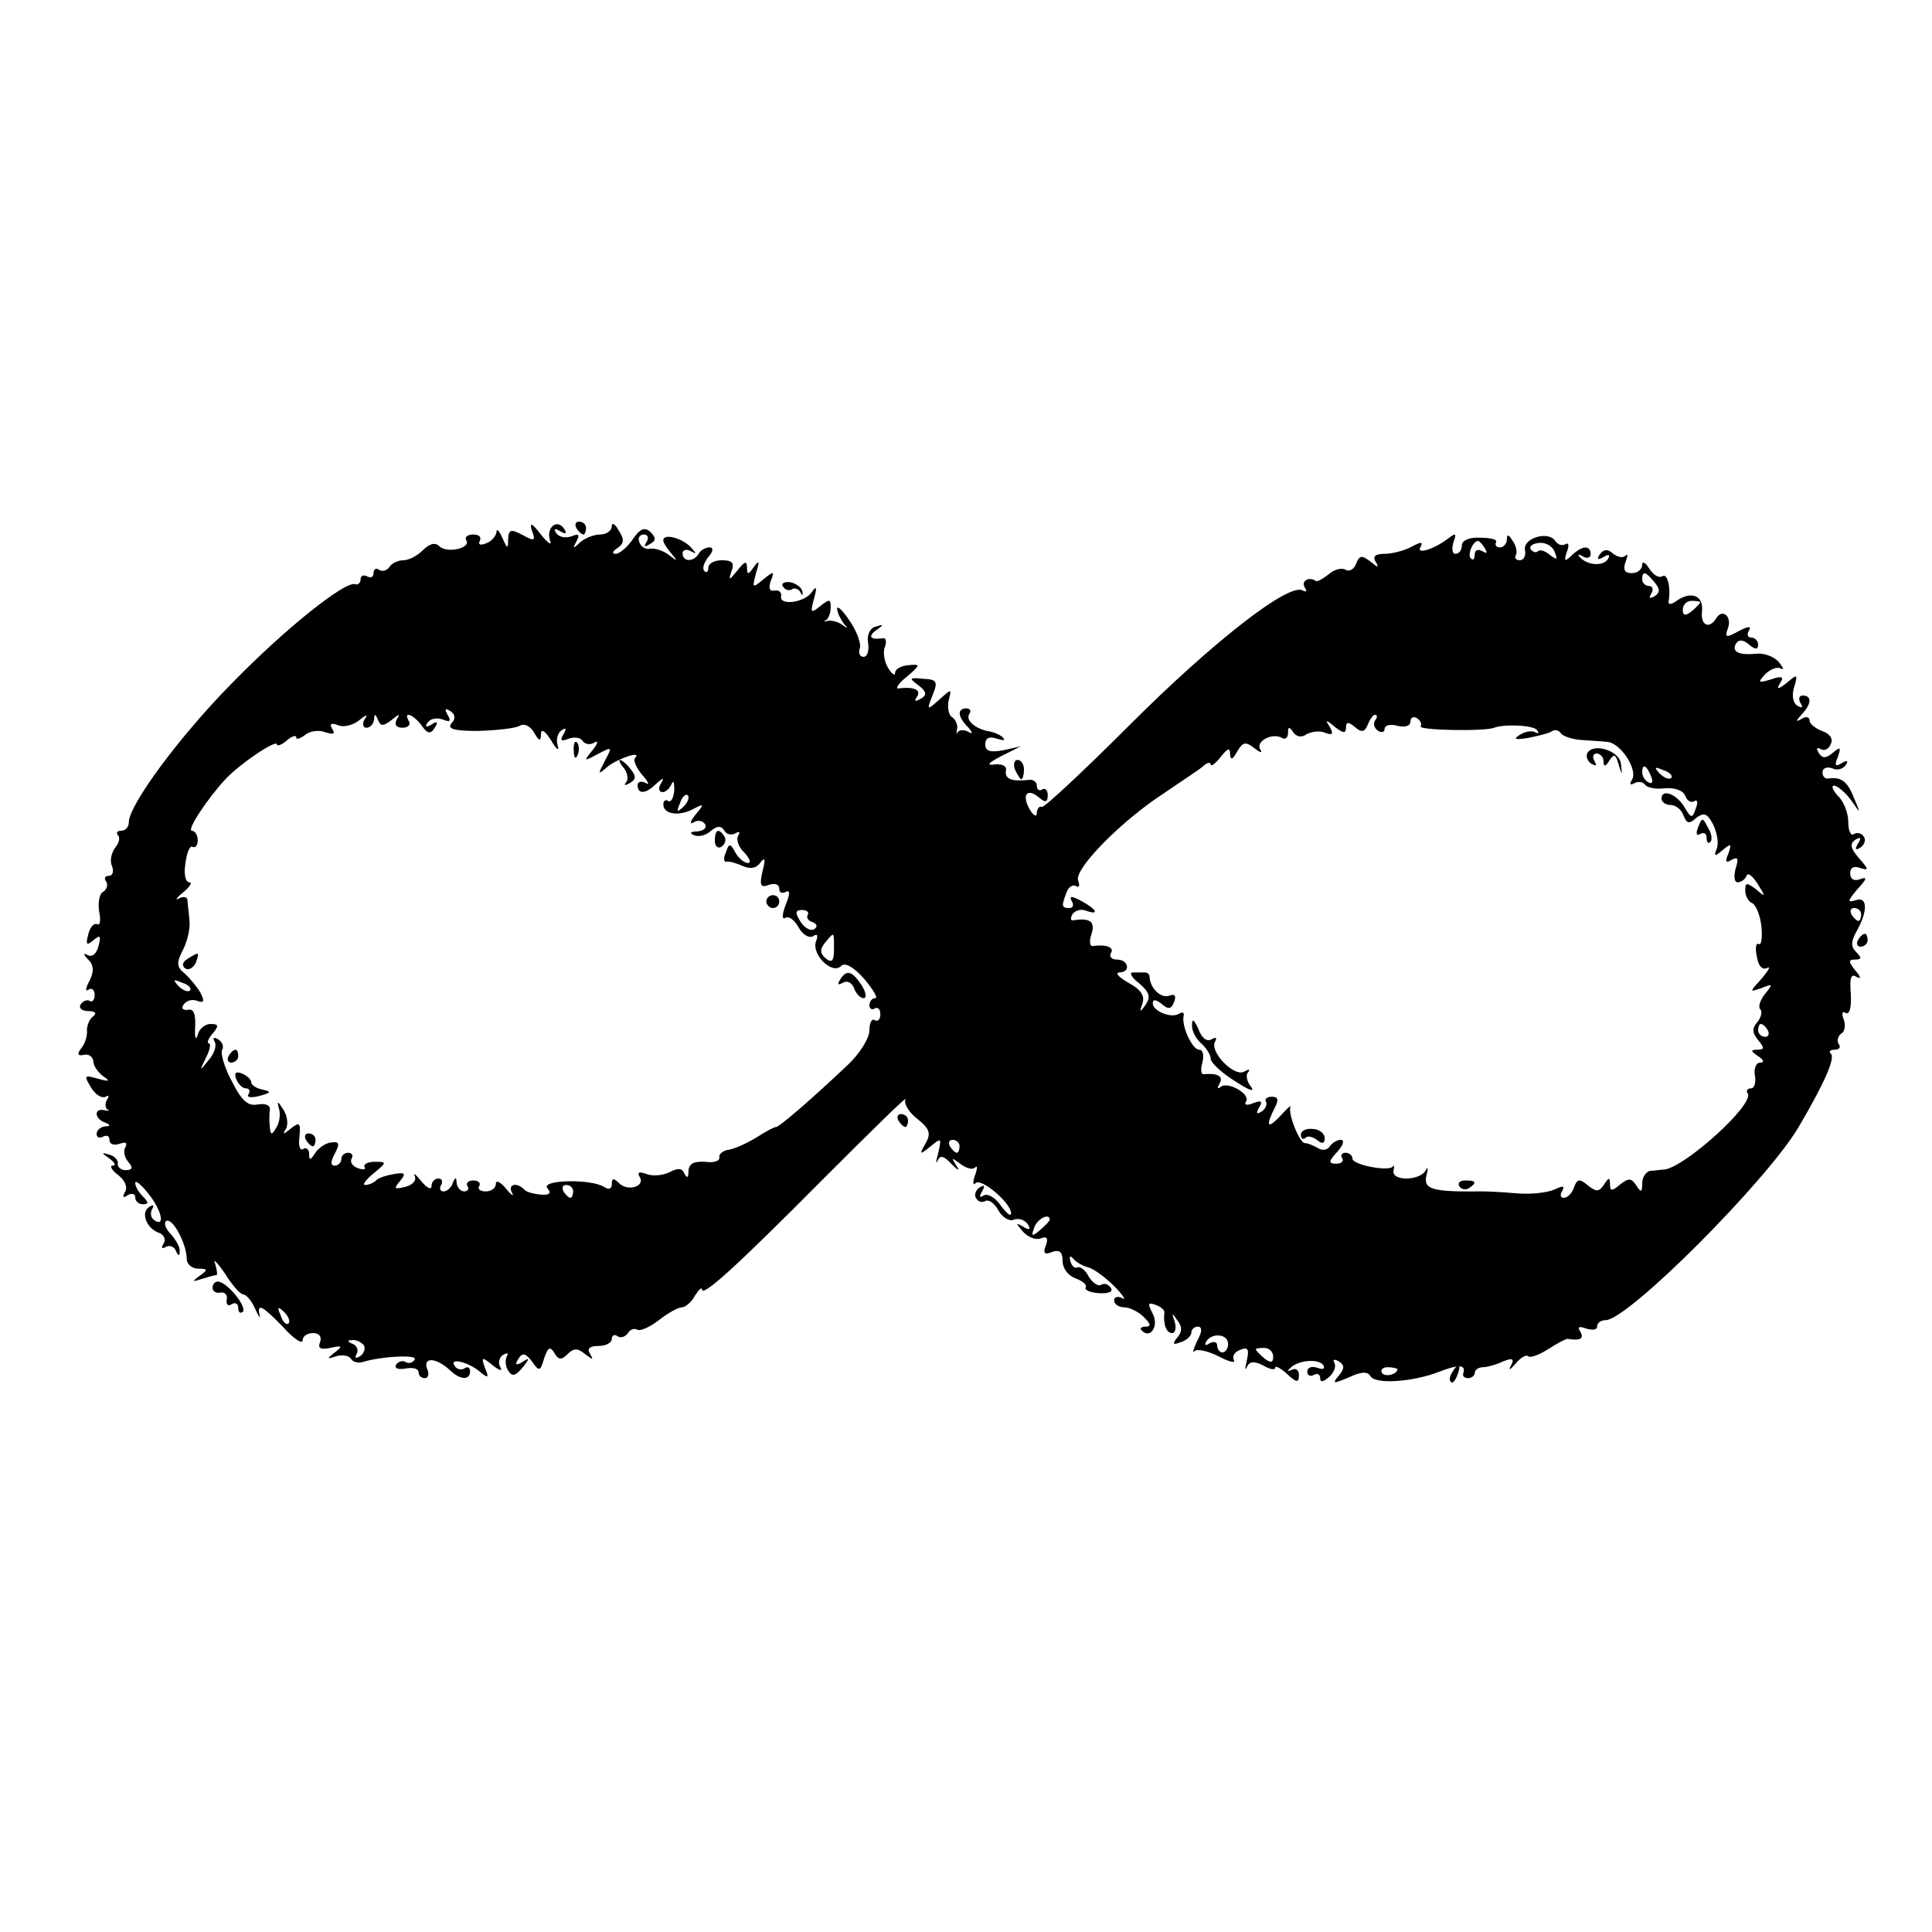 <?xml version="1.0" standalone="no"?>
<!DOCTYPE svg PUBLIC "-//W3C//DTD SVG 20010904//EN"
 "http://www.w3.org/TR/2001/REC-SVG-20010904/DTD/svg10.dtd">
<svg version="1.0" xmlns="http://www.w3.org/2000/svg"
 width="300pt" height="300pt" viewBox="0 0 300 300"
 preserveAspectRatio="xMidYMid meet">
<g transform="translate(0,300) scale(0.1,-0.1)"
fill="#000000" stroke="none">
<path d="M826 2176 c6 -16 4 -17 -14 -7 -19 10 -22 9 -23 -6 0 -16 -1 -16 -9
2 -5 11 -9 15 -9 9 -1 -7 -8 -15 -17 -18 -8 -3 -12 -2 -9 4 3 6 -1 10 -10 10
-9 0 -14 -4 -11 -9 8 -12 -30 -21 -42 -9 -6 6 -15 4 -25 -6 -9 -9 -22 -16 -31
-16 -8 0 -18 -5 -21 -10 -4 -6 -11 -8 -16 -5 -5 4 -9 1 -9 -5 0 -6 -4 -8 -10
-5 -5 3 -10 1 -10 -4 0 -6 -4 -10 -9 -8 -16 4 -107 -68 -190 -153 -82 -83
-161 -190 -161 -217 0 -7 -5 -13 -12 -13 -6 0 -8 -3 -5 -7 4 -3 2 -12 -4 -19
-6 -8 -9 -21 -5 -29 3 -8 1 -15 -5 -15 -6 0 -8 -4 -4 -9 3 -5 1 -12 -5 -16 -6
-3 -8 -17 -6 -31 3 -13 1 -22 -3 -19 -5 2 -11 -4 -14 -16 -4 -16 -3 -18 8 -9
11 9 12 7 8 -9 -3 -12 -10 -18 -17 -14 -7 4 -7 1 1 -7 9 -9 9 -19 2 -33 -6
-11 -7 -17 -2 -14 5 4 10 0 10 -8 0 -8 -4 -12 -8 -9 -4 2 -10 0 -14 -6 -3 -5
2 -10 12 -10 10 0 14 -3 8 -8 -6 -4 -10 -14 -10 -22 1 -8 -3 -21 -9 -28 -7 -9
-5 -12 4 -10 8 2 14 -3 15 -10 0 -7 7 -17 15 -23 12 -8 10 -9 -8 -4 -21 6 -22
5 -11 -13 7 -12 17 -18 23 -15 5 3 6 1 2 -5 -3 -5 -3 -12 1 -15 5 -2 2 -2 -5
-1 -16 4 -16 -13 1 -19 9 -4 9 -6 0 -6 -7 -1 -13 -6 -13 -12 0 -5 5 -7 10 -4
6 3 10 1 10 -5 0 -7 7 -9 16 -6 9 3 12 2 9 -5 -4 -5 -2 -16 4 -23 8 -9 7 -13
-4 -13 -7 0 -13 5 -12 10 1 5 -5 12 -13 14 -13 4 -13 3 0 -6 8 -6 11 -11 5
-11 -5 0 -2 -7 9 -15 10 -8 15 -19 10 -26 -4 -8 -3 -10 4 -5 7 4 12 2 12 -3 0
-6 5 -11 12 -11 9 0 9 3 0 12 -7 7 -12 16 -12 21 0 5 9 -2 20 -16 21 -26 27
-53 10 -42 -6 4 -7 11 -4 17 4 7 2 8 -4 4 -14 -8 -5 -33 14 -40 9 -3 12 -11 8
-17 -4 -7 -3 -9 4 -5 5 3 13 0 15 -6 4 -9 6 -9 6 -1 1 6 -6 18 -14 27 -8 8
-11 17 -7 20 10 6 32 -36 32 -59 0 -8 8 -15 18 -15 15 0 15 -2 2 -11 -12 -9
-12 -10 3 -5 10 3 20 6 23 6 2 0 1 8 -2 18 -4 9 3 2 15 -15 11 -18 24 -33 29
-33 4 0 13 -10 18 -22 6 -13 9 -17 7 -10 -4 19 4 15 37 -19 16 -18 30 -27 30
-20 0 6 7 11 16 11 10 0 14 -6 11 -14 -4 -10 1 -12 16 -9 18 4 20 3 7 -7 -13
-10 -13 -11 2 -6 10 3 20 1 23 -4 3 -5 11 -7 18 -5 29 9 86 12 81 4 -3 -5 -9
-7 -14 -4 -5 3 -11 1 -15 -4 -3 -6 3 -8 15 -6 11 2 20 0 20 -6 0 -5 4 -9 10
-9 5 0 7 7 3 15 -6 18 14 17 35 -2 16 -16 32 -17 32 -2 0 5 -4 8 -9 4 -5 -3
-12 -1 -15 4 -9 13 19 7 38 -8 14 -12 16 -11 9 5 -6 17 -5 18 12 4 10 -8 16
-10 12 -3 -4 6 -2 15 4 19 7 4 9 3 6 -2 -3 -6 -2 -16 2 -22 6 -10 11 -9 22 4
12 15 12 17 0 9 -10 -6 -12 -4 -6 5 6 10 11 9 21 -4 11 -16 13 -16 19 5 6 17
9 19 16 8 6 -11 11 -11 20 -2 10 10 16 10 28 0 12 -9 13 -9 7 1 -5 8 0 12 13
12 12 0 21 5 21 11 0 5 4 8 9 4 5 -3 12 -1 16 5 4 6 10 8 15 5 4 -2 19 4 33
15 14 11 30 20 36 20 5 0 15 8 20 18 6 9 11 14 11 10 0 -13 51 33 189 172 74
74 131 130 127 123 -3 -6 5 -20 18 -30 20 -16 22 -23 13 -39 -10 -17 -9 -18 8
-4 17 14 17 13 12 -10 -4 -14 -4 -19 -1 -12 4 9 10 7 22 -6 10 -10 13 -11 7
-2 -8 13 -8 13 6 3 9 -7 19 -10 23 -6 4 4 4 -1 0 -12 -4 -11 -3 -17 1 -12 9 8
55 -31 55 -47 0 -6 -7 0 -16 12 -8 12 -20 19 -26 16 -7 -5 -8 -2 -3 6 5 9 4
11 -4 6 -6 -4 -9 -12 -5 -17 3 -5 9 -7 14 -4 5 3 14 -3 20 -14 6 -11 17 -18
24 -15 8 3 17 0 22 -7 5 -8 3 -10 -7 -4 -12 7 -12 6 -1 -7 8 -9 20 -14 28 -11
10 4 12 0 8 -11 -5 -12 -2 -15 10 -10 11 4 16 0 16 -14 0 -12 9 -23 20 -27 11
-4 18 -10 16 -14 -3 -4 7 -8 20 -9 15 -1 23 2 19 8 -4 6 -10 8 -15 5 -5 -3
-13 3 -19 12 -5 10 -13 17 -18 15 -4 -2 -9 2 -11 10 -2 8 0 9 5 3 4 -5 15 -11
23 -13 8 -2 26 -15 40 -29 14 -14 19 -23 13 -19 -7 4 -13 2 -13 -3 0 -6 7 -11
16 -11 8 0 22 -7 30 -15 11 -11 12 -15 3 -15 -7 0 -10 -3 -6 -6 13 -14 27 7
17 26 -8 16 -8 18 4 14 9 -3 15 -9 14 -12 -2 -18 3 -32 12 -32 5 0 7 8 4 18
-5 14 -4 14 4 2 8 -10 8 -18 0 -27 -8 -10 -7 -12 6 -7 9 3 16 10 16 15 0 5 5
9 10 9 7 0 7 -8 -1 -22 -6 -13 -8 -20 -4 -16 4 4 21 0 37 -8 17 -9 27 -11 24
-6 -3 6 1 13 10 16 12 5 14 1 10 -17 -3 -12 -3 -16 0 -10 4 9 11 10 25 3 10
-6 19 -8 19 -4 0 4 8 0 18 -9 15 -14 19 -15 19 -2 0 8 -5 11 -11 8 -6 -3 -8
-2 -3 2 11 13 45 16 52 5 3 -6 -1 -7 -9 -4 -9 3 -16 1 -16 -6 0 -6 5 -8 10 -5
6 3 10 1 10 -5 0 -7 5 -6 14 2 8 7 11 17 8 22 -3 5 0 6 7 2 9 -6 9 -11 0 -22
-11 -13 -9 -13 15 -3 19 9 30 10 34 2 8 -13 66 -9 107 7 31 12 42 11 37 -3 -1
-4 2 -7 8 -7 5 0 10 4 10 8 0 5 6 9 13 9 6 0 21 4 31 9 15 6 18 4 12 -7 -4 -8
-1 -6 7 3 8 10 17 15 20 12 3 -3 17 2 31 11 14 9 27 16 30 16 20 -3 26 0 20
11 -5 8 -2 9 9 5 10 -3 17 -2 17 3 0 6 6 10 13 10 35 0 251 217 300 300 41 70
57 107 50 114 -4 3 -1 6 6 6 7 0 10 4 6 9 -3 5 -1 12 4 16 6 3 7 13 4 22 -4 9
-2 14 3 10 6 -3 9 8 8 29 -2 25 0 33 9 27 7 -4 7 0 -2 10 -11 14 -11 17 0 17
10 0 10 3 1 12 -8 8 -8 16 1 32 18 32 17 55 -2 48 -13 -4 -12 -1 3 17 15 16
16 20 5 16 -10 -4 -16 0 -16 9 0 9 6 12 16 8 13 -4 13 -2 -2 15 -14 16 -15 23
-6 29 8 5 10 3 4 -6 -5 -9 -4 -11 4 -6 6 4 9 12 5 17 -3 5 -10 7 -15 4 -5 -4
-9 5 -9 19 0 13 -7 32 -16 40 -8 9 -11 16 -6 16 5 0 17 -10 26 -22 16 -23 16
-23 4 5 -10 25 -20 31 -40 28 -5 0 -8 4 -8 10 0 6 7 9 15 6 8 -4 17 -1 21 5 5
7 2 8 -6 3 -10 -6 -12 -4 -6 10 5 15 4 16 -8 6 -11 -9 -16 -9 -22 0 -4 7 -3 9
3 6 6 -4 13 0 16 8 4 8 -2 16 -14 20 -10 4 -19 11 -19 16 0 6 -6 7 -12 3 -10
-6 -10 -4 0 7 15 16 16 29 1 29 -5 0 -7 -5 -3 -12 4 -7 3 -8 -5 -4 -7 5 -9 16
-5 29 6 20 5 21 -11 7 -14 -11 -17 -11 -11 -1 7 10 3 12 -14 6 -20 -6 -21 -5
-9 8 8 8 19 12 24 9 6 -3 4 1 -2 9 -7 9 -23 15 -35 14 -28 -3 -40 3 -32 16 4
6 11 6 20 -2 10 -8 14 -8 14 0 0 6 -5 11 -11 11 -5 0 -7 5 -3 11 4 7 -1 7 -16
-1 -20 -11 -22 -10 -17 4 7 18 -8 32 -18 16 -11 -18 -25 -11 -22 12 2 24 -18
31 -41 14 -7 -5 -12 -5 -11 0 4 22 -2 45 -10 39 -6 -3 -14 3 -20 12 -6 10 -11
12 -11 6 0 -7 -7 -13 -16 -13 -11 0 -14 5 -10 17 4 10 4 14 0 10 -4 -4 -13 -2
-20 4 -8 7 -14 6 -20 -2 -5 -8 -3 -9 6 -4 8 5 11 4 7 -3 -8 -12 -32 -10 -44 3
-4 4 -2 5 5 1 6 -4 12 -2 12 3 0 15 -13 14 -29 -1 -11 -11 -13 -10 -8 5 4 10
3 15 -2 12 -5 -3 -12 -1 -16 5 -10 16 -50 5 -47 -14 2 -9 -2 -16 -8 -16 -6 0
-9 4 -6 8 2 4 1 14 -5 22 -6 10 -9 11 -9 3 0 -7 -5 -13 -11 -13 -5 0 -8 3 -6
8 3 4 -8 7 -24 7 -17 1 -29 -4 -29 -12 0 -7 -4 -13 -10 -13 -5 0 -6 8 -3 18 5
14 4 15 -8 6 -22 -17 -51 -26 -43 -13 4 8 1 8 -14 0 -11 -6 -30 -11 -42 -11
-14 0 -19 -4 -14 -12 6 -10 4 -10 -8 0 -13 10 -17 10 -22 -3 -3 -9 -11 -13
-16 -10 -6 4 -18 1 -27 -7 -9 -7 -18 -12 -20 -10 -10 7 -23 0 -17 -10 4 -6 3
-8 -3 -5 -21 13 -140 -80 -268 -208 -71 -71 -133 -129 -137 -128 -4 2 -8 -3
-8 -10 0 -6 -5 -4 -11 6 -13 23 -4 34 14 19 10 -9 14 -8 14 3 0 8 -4 12 -9 9
-4 -3 -8 0 -8 6 0 6 -6 10 -12 9 -26 -3 -38 1 -36 14 2 7 -5 11 -17 10 -14 -2
-11 2 10 13 l30 15 -27 -6 c-21 -4 -28 -1 -28 9 0 10 6 13 18 9 9 -3 14 -3 10
1 -3 4 -12 8 -20 10 -22 3 -39 17 -33 27 4 5 1 9 -4 9 -15 0 -14 -13 2 -29 8
-9 8 -12 0 -7 -6 3 -13 3 -16 -1 -2 -5 -2 -3 -1 4 2 7 -2 15 -7 19 -6 3 -8 15
-6 26 5 19 5 19 -14 2 -20 -18 -20 -17 -11 6 9 22 7 25 -15 26 -21 2 -22 1 -7
-10 13 -10 14 -15 4 -21 -9 -5 -11 -4 -6 3 7 11 -5 16 -29 13 -5 -1 0 8 13 18
22 19 22 20 2 18 -11 -1 -20 -6 -20 -12 0 -5 -5 -2 -11 8 -6 10 -8 25 -5 32 3
8 2 14 -2 14 -20 -3 -25 2 -12 12 13 9 13 10 0 6 -9 -2 -14 -13 -12 -25 2 -12
-1 -22 -7 -22 -6 0 -8 6 -6 13 3 6 -4 26 -15 42 -11 17 -20 25 -20 20 0 -6 5
-16 10 -23 7 -8 7 -9 -1 -3 -6 5 -17 8 -23 7 -6 -2 -8 -1 -3 1 4 3 7 12 7 20
0 13 -2 13 -16 2 -15 -12 -16 -11 -10 11 5 18 4 21 -3 11 -11 -17 -51 -22 -48
-7 1 6 -3 10 -10 9 -8 -2 -10 4 -6 15 6 15 5 16 -12 2 -17 -14 -17 -13 -11 10
6 19 5 21 -3 10 -9 -13 -11 -13 -11 -1 0 11 -4 9 -15 -5 -13 -16 -14 -16 -9
-1 5 13 1 17 -15 17 -12 0 -21 -5 -21 -12 0 -6 -3 -8 -6 -5 -4 4 -1 13 6 22 8
9 8 15 2 15 -6 0 -14 -4 -17 -10 -8 -13 -25 -13 -25 1 0 5 6 7 13 3 9 -5 9 -4
0 6 -14 15 -43 22 -43 11 0 -4 6 -13 13 -21 10 -12 9 -12 -4 -2 -9 7 -22 11
-29 10 -7 -2 -15 3 -17 10 -3 6 0 12 7 12 6 0 8 -5 4 -12 -5 -7 -3 -8 5 -3 10
5 10 10 1 19 -9 8 -16 5 -27 -11 -9 -13 -21 -23 -27 -23 -6 0 -5 4 3 9 10 7
11 13 2 27 -6 11 -11 13 -11 7 0 -7 -8 -13 -18 -13 -10 0 -24 -6 -31 -12 -11
-11 -12 -10 -6 1 6 11 4 13 -8 8 -9 -3 -19 -1 -23 5 -5 7 -2 8 6 3 9 -5 11 -4
6 4 -11 16 -28 2 -22 -18 4 -9 -3 -5 -14 9 -14 18 -18 20 -14 6z m1480 -28 c4
-7 3 -8 -4 -4 -7 4 -12 2 -12 -5 0 -7 -3 -10 -6 -6 -6 5 3 27 11 27 2 0 7 -5
11 -12z m108 -5 c5 -12 4 -13 -7 -5 -8 7 -16 9 -19 6 -3 -3 -8 -1 -11 3 -3 5
3 9 13 10 10 1 21 -5 24 -14z m155 -47 c9 -11 9 -16 0 -22 -8 -4 -9 -3 -5 4 4
7 2 12 -3 12 -6 0 -11 5 -11 10 0 14 5 13 19 -4z m71 -31 c0 -2 -6 -8 -13 -14
-10 -8 -14 -7 -14 2 0 8 6 14 14 14 7 0 13 -1 13 -2z m-1939 -188 c-7 -9 4
-12 42 -12 29 1 57 4 64 8 7 4 16 0 22 -10 8 -14 11 -15 11 -3 0 9 6 6 16 -10
8 -14 13 -17 10 -8 -3 10 0 20 6 24 7 5 8 2 3 -6 -6 -10 -4 -12 8 -7 9 3 19 2
22 -4 4 -5 12 -6 18 -2 7 4 5 -2 -3 -12 -14 -17 -14 -18 8 -6 23 12 23 12 11
-11 -11 -21 -11 -22 5 -8 17 13 54 25 42 13 -3 -4 2 -15 11 -26 10 -11 12 -17
6 -13 -7 4 -13 2 -13 -3 0 -15 13 -14 29 2 11 10 13 10 7 0 -4 -7 -3 -13 3
-13 5 0 11 6 14 13 3 6 4 2 4 -10 -1 -12 -5 -19 -9 -17 -4 3 -8 1 -8 -5 0 -15
23 -19 45 -8 19 10 19 9 5 -8 -8 -10 -10 -16 -3 -12 6 4 14 3 18 -3 3 -5 -2
-10 -12 -11 -11 0 -13 -3 -5 -6 7 -3 19 0 26 7 10 8 16 8 21 0 3 -6 11 -7 17
-4 6 4 8 2 4 -4 -3 -6 1 -18 10 -26 8 -9 11 -16 5 -16 -5 0 -14 7 -19 16 -8
15 -10 15 -15 0 -4 -9 -3 -15 1 -14 4 1 15 -2 26 -7 12 -5 21 -3 27 6 7 9 8 5
3 -14 -5 -22 -3 -26 10 -21 9 3 16 1 16 -6 0 -6 4 -8 10 -5 7 4 7 -3 0 -20 -6
-16 -6 -24 0 -20 5 3 14 -4 20 -15 6 -11 16 -17 22 -14 7 5 9 2 5 -8 -7 -20
25 -52 39 -38 6 6 19 -1 36 -20 14 -17 22 -30 17 -30 -5 0 -9 -5 -9 -11 0 -5
4 -8 8 -5 5 3 9 -1 9 -9 0 -8 -4 -12 -9 -9 -4 3 -8 -4 -8 -16 0 -12 -15 -36
-33 -53 -58 -55 -107 -97 -112 -97 -3 0 -16 -7 -30 -16 -13 -8 -32 -17 -42
-19 -10 -1 -17 -7 -16 -12 1 -6 -9 -9 -22 -7 -18 1 -25 -3 -26 -14 0 -11 -2
-12 -6 -5 -3 9 -10 10 -23 3 -10 -5 -26 -7 -36 -3 -11 4 -15 3 -11 -4 10 -15
-18 -24 -32 -10 -8 8 -11 8 -11 -2 0 -7 -5 -9 -12 -4 -21 13 -99 11 -88 -2 7
-8 3 -11 -10 -10 -11 1 -23 4 -26 8 -12 12 -26 8 -19 -5 4 -7 -1 -4 -9 6 -9
11 -16 14 -16 8 0 -7 -7 -12 -16 -12 -8 0 -13 4 -10 8 3 5 -1 9 -9 9 -8 0 -12
-4 -9 -9 3 -4 0 -8 -5 -8 -6 0 -11 6 -12 13 0 9 -2 10 -6 0 -2 -7 -9 -13 -14
-13 -6 0 -7 5 -4 10 3 6 1 10 -4 10 -6 0 -11 -5 -11 -12 0 -6 -7 -3 -16 8 -8
10 -13 14 -10 8 3 -7 -3 -14 -15 -17 -17 -4 -18 -3 -8 9 10 12 8 14 -9 11 -12
-2 -25 -6 -28 -10 -4 -4 -12 -7 -17 -7 -5 0 1 8 13 18 21 17 21 18 2 18 -11 0
-18 -4 -16 -8 3 -4 -2 -5 -10 -2 -9 3 -13 10 -10 15 3 5 0 9 -5 9 -6 0 -11 -4
-11 -10 0 -5 -5 -10 -10 -10 -7 0 -7 6 0 19 8 15 7 19 -6 17 -9 -1 -20 -9 -25
-17 -7 -11 -9 -11 -9 -1 0 7 -4 11 -9 8 -5 -4 -8 5 -6 19 2 22 0 23 -13 13
-12 -10 -14 -10 -8 -1 4 7 2 21 -4 30 -9 14 -10 14 -7 2 3 -9 1 -22 -4 -30 -7
-12 -9 -12 -10 1 -1 8 -1 20 0 27 1 7 -7 10 -19 8 -15 -3 -25 6 -40 36 -12 22
-18 44 -15 49 3 5 0 12 -6 16 -7 4 -9 3 -6 -3 4 -6 0 -19 -9 -29 -14 -18 -15
-18 -4 4 6 12 8 22 4 22 -3 0 -1 7 6 15 10 12 10 15 -3 15 -9 0 -18 -8 -20
-17 -3 -10 -5 -4 -4 12 1 20 -2 29 -11 27 -8 -1 -11 2 -7 8 4 6 13 9 21 6 11
-4 12 -1 5 13 -6 10 -17 23 -25 30 -12 10 -12 16 -2 36 7 13 12 35 10 47 -1
13 -3 27 -3 31 -1 5 -7 5 -13 2 -7 -4 -4 1 6 9 11 9 15 16 10 16 -6 0 -9 13
-6 30 2 16 7 28 11 25 4 -2 8 2 8 10 0 8 -4 15 -9 15 -9 0 24 50 52 80 21 23
80 63 80 54 0 -3 7 -1 15 6 8 7 15 9 15 5 0 -4 6 -2 14 4 7 6 22 8 31 4 13 -4
16 -3 11 5 -5 8 -2 10 9 6 8 -4 23 0 32 7 12 10 15 10 9 2 -4 -7 -2 -13 3 -13
6 0 11 6 12 13 0 9 2 9 6 -1 4 -10 8 -10 21 0 12 10 14 10 8 1 -4 -8 -1 -13 9
-13 9 0 13 5 10 10 -10 17 7 11 20 -7 9 -13 14 -13 20 -3 6 9 4 11 -5 5 -8 -5
-11 -4 -6 3 4 6 14 8 23 5 12 -5 14 -3 8 7 -5 9 -4 11 4 6 8 -5 9 -12 2 -19z
m1434 4 c-3 -5 -1 -12 5 -16 5 -3 10 -2 10 3 0 6 9 8 20 5 12 -3 20 0 20 6 0
7 5 9 10 6 6 -4 8 -9 6 -13 -3 -6 100 -8 114 -2 17 6 62 4 67 -4 3 -5 2 -6 -3
-3 -6 3 -16 1 -24 -4 -11 -7 -7 -8 12 -5 15 3 32 7 37 10 5 4 12 2 15 -3 3 -4
17 -9 31 -10 14 -1 32 -2 41 -3 21 -2 48 -44 38 -59 -4 -7 -3 -9 4 -5 6 3 13
2 16 -2 3 -5 17 -8 31 -6 16 1 28 -3 32 -12 3 -8 9 -11 14 -8 5 3 6 -2 2 -12
-5 -15 -7 -15 -17 2 -12 21 -36 30 -36 14 0 -5 6 -10 14 -10 8 0 17 -7 20 -16
5 -13 9 -14 20 -4 12 9 17 7 26 -10 6 -12 9 -29 6 -37 -5 -13 -4 -14 9 -3 13
11 14 10 9 -5 -6 -13 -4 -16 5 -10 10 5 11 2 6 -14 -3 -12 -2 -21 3 -21 6 0
12 5 14 10 2 6 9 0 17 -12 13 -21 13 -22 -2 -9 -15 11 -17 11 -17 -2 0 -8 5
-17 10 -19 6 -2 13 -18 15 -36 2 -18 0 -30 -4 -28 -4 3 -6 -6 -3 -19 2 -15 9
-22 16 -18 6 3 2 -4 -8 -16 -20 -22 -20 -22 0 -15 17 7 17 6 5 -9 -8 -10 -11
-20 -8 -24 4 -3 2 -12 -4 -20 -9 -10 -8 -17 1 -28 10 -12 10 -15 -1 -15 -11 0
-11 -2 1 -10 9 -6 10 -10 3 -10 -6 0 -10 -9 -8 -20 2 -11 -1 -20 -6 -20 -6 0
-8 -4 -5 -8 10 -17 -96 -113 -129 -118 -5 0 -16 -2 -22 -2 -7 -1 -13 -10 -13
-19 0 -15 -2 -15 -9 -4 -8 12 -12 12 -25 2 -13 -11 -16 -11 -16 0 0 11 -2 11
-9 0 -8 -12 -12 -12 -25 -2 -13 11 -17 11 -22 -3 -3 -9 -10 -16 -16 -16 -5 0
-6 5 -2 11 4 8 1 8 -12 2 -11 -5 -37 -8 -59 -6 -22 2 -46 3 -52 3 -80 -1 -93
3 -88 25 3 11 2 14 -1 8 -3 -7 -16 -13 -30 -13 -14 0 -22 5 -20 13 1 6 1 9 -1
6 -5 -9 -63 2 -63 12 0 5 -5 9 -11 9 -5 0 -8 -4 -5 -8 3 -5 -1 -9 -9 -9 -13 0
-12 4 2 19 9 10 11 18 5 18 -6 0 -14 -5 -17 -10 -4 -6 -12 -7 -18 -3 -7 4 -16
8 -21 8 -8 0 -27 47 -22 57 0 2 -7 -5 -16 -15 -20 -21 -23 -16 -9 12 7 13 6
18 -4 18 -8 0 -12 -4 -9 -8 2 -4 -1 -11 -7 -15 -8 -5 -9 -3 -4 6 6 10 4 12 -9
7 -10 -4 -15 -3 -11 3 7 11 -29 32 -40 22 -5 -4 -5 -1 -1 6 6 11 -4 16 -25 14
-4 -1 -5 8 -2 18 3 11 1 20 -5 20 -11 0 -28 38 -24 53 1 5 -2 6 -7 3 -12 -8
-41 4 -41 16 0 7 5 6 14 -1 10 -9 15 -8 19 3 4 10 1 13 -7 10 -13 -5 -30 11
-31 29 0 4 -3 7 -7 7 -5 0 -13 0 -19 0 -6 0 -2 -8 10 -17 16 -14 18 -21 10
-33 -9 -13 -10 -12 -5 2 4 12 -3 22 -22 32 -15 9 -21 15 -14 16 18 0 15 20 -4
20 -8 0 -12 5 -9 10 6 9 -8 14 -28 11 -5 -1 -6 8 -2 19 6 19 -3 25 -28 21 -5
-1 -5 3 -2 9 4 6 13 9 21 6 22 -8 17 2 -7 15 -15 8 -19 8 -15 0 4 -6 2 -11 -3
-11 -13 0 -13 3 -5 24 3 9 10 13 15 10 5 -3 6 1 3 9 -6 18 68 93 133 135 26
18 54 36 61 42 6 6 12 7 12 3 0 -4 7 1 15 11 11 14 15 16 15 5 1 -10 4 -9 11
4 9 15 13 16 27 5 9 -7 13 -8 9 -2 -8 13 19 27 34 18 5 -3 9 1 9 8 0 10 2 10
8 1 5 -7 13 -9 21 -3 8 4 21 6 29 2 11 -4 13 -2 7 9 -8 12 -6 12 8 0 13 -10
17 -10 17 -1 0 9 3 10 14 1 10 -9 15 -8 20 4 3 8 8 15 11 15 4 0 4 -4 0 -9z
m429 -87 c3 -8 2 -12 -4 -9 -6 3 -10 10 -10 16 0 14 7 11 14 -7z m31 -2 c-3
-3 -11 0 -18 7 -9 10 -8 11 6 5 10 -3 15 -9 12 -12z m-1534 -45 c-10 -9 -11
-8 -5 6 3 10 9 15 12 12 3 -3 0 -11 -7 -18z m193 -168 c-2 -4 1 -9 8 -11 7 -3
8 -7 2 -11 -5 -3 -15 2 -21 12 -9 14 -8 18 3 18 7 0 11 -4 8 -8z m1636 1 c0
-5 -2 -10 -4 -10 -3 0 -8 5 -11 10 -3 6 -1 10 4 10 6 0 11 -4 11 -10z m-1595
-54 c0 -18 -3 -22 -13 -14 -9 8 -9 14 -1 24 15 18 14 18 14 -10z m-1000 -64
c-3 -3 -11 0 -18 7 -9 10 -8 11 6 5 10 -3 15 -9 12 -12z m2450 -62 c3 -5 1
-10 -4 -10 -6 0 -11 5 -11 10 0 6 2 10 4 10 3 0 8 -4 11 -10z m-1255 -180 c0
-5 -2 -10 -4 -10 -3 0 -8 5 -11 10 -3 6 -1 10 4 10 6 0 11 -4 11 -10z m-600
-70 c0 -5 -2 -10 -4 -10 -3 0 -8 5 -11 10 -3 6 -1 10 4 10 6 0 11 -4 11 -10z
m740 -44 c0 -2 -7 -9 -15 -16 -13 -11 -14 -10 -9 4 5 14 24 23 24 12z m-1182
-161 c-3 -3 -9 2 -12 12 -6 14 -5 15 5 6 7 -7 10 -15 7 -18z m1459 -32 c0 -7
-4 -13 -9 -13 -4 0 -8 5 -8 11 0 5 -5 7 -12 3 -6 -4 -8 -3 -5 3 9 14 34 12 34
-4z m-1342 -2 c3 -5 0 -13 -6 -17 -7 -4 -9 -3 -5 4 3 5 0 13 -6 15 -9 4 -10 6
-1 6 6 1 14 -3 18 -8z m1412 -18 c0 -9 -4 -10 -14 -2 -7 6 -13 12 -13 14 0 1
6 2 13 2 8 0 14 -6 14 -14z m193 -19 c0 -8 -19 -13 -24 -6 -3 5 1 9 9 9 8 0
15 -2 15 -3z"/>
<path d="M891 1834 c0 -11 3 -14 6 -6 3 7 2 16 -1 19 -3 4 -6 -2 -5 -13z"/>
<path d="M969 1807 c6 -8 7 -18 3 -22 -4 -5 -1 -5 6 -1 10 6 10 11 1 22 -6 8
-14 14 -16 14 -3 0 0 -6 6 -13z"/>
<path d="M1110 1694 c0 -8 5 -12 10 -9 6 4 8 11 5 16 -9 14 -15 11 -15 -7z"/>
<path d="M1190 1600 c0 -5 5 -10 10 -10 6 0 10 5 10 10 0 6 -4 10 -10 10 -5 0
-10 -4 -10 -10z"/>
<path d="M291 1511 c-8 -5 -9 -11 -3 -15 5 -3 12 1 16 9 6 17 6 18 -13 6z"/>
<path d="M1304 1478 c-4 -7 -3 -8 5 -4 6 4 14 0 17 -8 3 -9 10 -16 15 -16 5 0
4 9 -3 20 -15 23 -24 25 -34 8z"/>
<path d="M355 1360 c-3 -5 -1 -10 4 -10 6 0 11 5 11 10 0 6 -2 10 -4 10 -3 0
-8 -4 -11 -10z"/>
<path d="M367 1324 c3 -7 9 -14 15 -14 5 0 7 -4 4 -9 -4 -5 4 -6 16 -3 19 5
20 7 6 10 -10 2 -18 7 -18 12 0 4 -7 10 -14 13 -10 4 -13 1 -9 -9z"/>
<path d="M475 1230 c3 -5 8 -10 11 -10 2 0 4 5 4 10 0 6 -5 10 -11 10 -5 0 -7
-4 -4 -10z"/>
<path d="M2465 1831 c-3 -5 0 -13 6 -17 8 -4 9 -3 5 4 -4 7 -2 12 3 12 6 0 11
-6 11 -12 0 -9 3 -9 9 1 7 11 10 10 14 -5 6 -19 6 -19 4 0 -2 20 -42 33 -52
17z"/>
<path d="M2637 1716 c-4 -10 -3 -15 3 -11 6 3 10 1 10 -6 0 -7 3 -10 6 -6 3 3
2 13 -4 22 -8 16 -9 16 -15 1z"/>
<path d="M1851 1409 c-1 -9 6 -22 14 -29 8 -7 15 -18 15 -24 0 -6 17 -22 38
-35 20 -13 31 -18 25 -9 -7 8 -9 19 -5 23 4 5 1 5 -6 1 -16 -9 -55 32 -45 47
3 6 1 7 -6 3 -7 -4 -15 2 -20 16 -7 15 -10 17 -10 7z"/>
<path d="M2020 1238 c0 -6 3 -8 7 -5 3 4 11 2 18 -3 8 -7 12 -6 12 3 0 7 -9
14 -19 14 -10 1 -18 -3 -18 -9z"/>
<path d="M2266 1158 c3 -5 10 -6 15 -3 13 9 11 12 -6 12 -8 0 -12 -4 -9 -9z"/>
<path d="M895 2180 c3 -5 8 -10 11 -10 2 0 4 5 4 10 0 6 -5 10 -11 10 -5 0 -7
-4 -4 -10z"/>
<path d="M1216 2089 c3 -5 9 -7 14 -4 4 3 11 0 13 -5 3 -6 4 -5 3 1 -1 7 -10
13 -19 15 -9 1 -15 -2 -11 -7z"/>
<path d="M1576 1805 c4 -8 8 -15 10 -15 2 0 4 7 4 15 0 8 -4 15 -10 15 -5 0
-7 -7 -4 -15z"/>
<path d="M2885 1540 c-3 -5 -1 -10 4 -10 6 0 11 5 11 10 0 6 -2 10 -4 10 -3 0
-8 -4 -11 -10z"/>
<path d="M1395 1260 c3 -5 8 -10 11 -10 2 0 4 5 4 10 0 6 -5 10 -11 10 -5 0
-7 -4 -4 -10z"/>
<path d="M330 1000 c0 -5 6 -9 13 -7 6 1 11 -4 9 -11 -1 -8 2 -11 8 -7 5 3 10
1 10 -6 0 -7 3 -9 7 -6 7 8 -25 47 -39 47 -4 0 -8 -4 -8 -10z"/>
<path d="M2255 869 c-4 -6 -5 -12 -2 -15 2 -3 7 2 10 11 7 17 1 20 -8 4z"/>
</g>
</svg>
